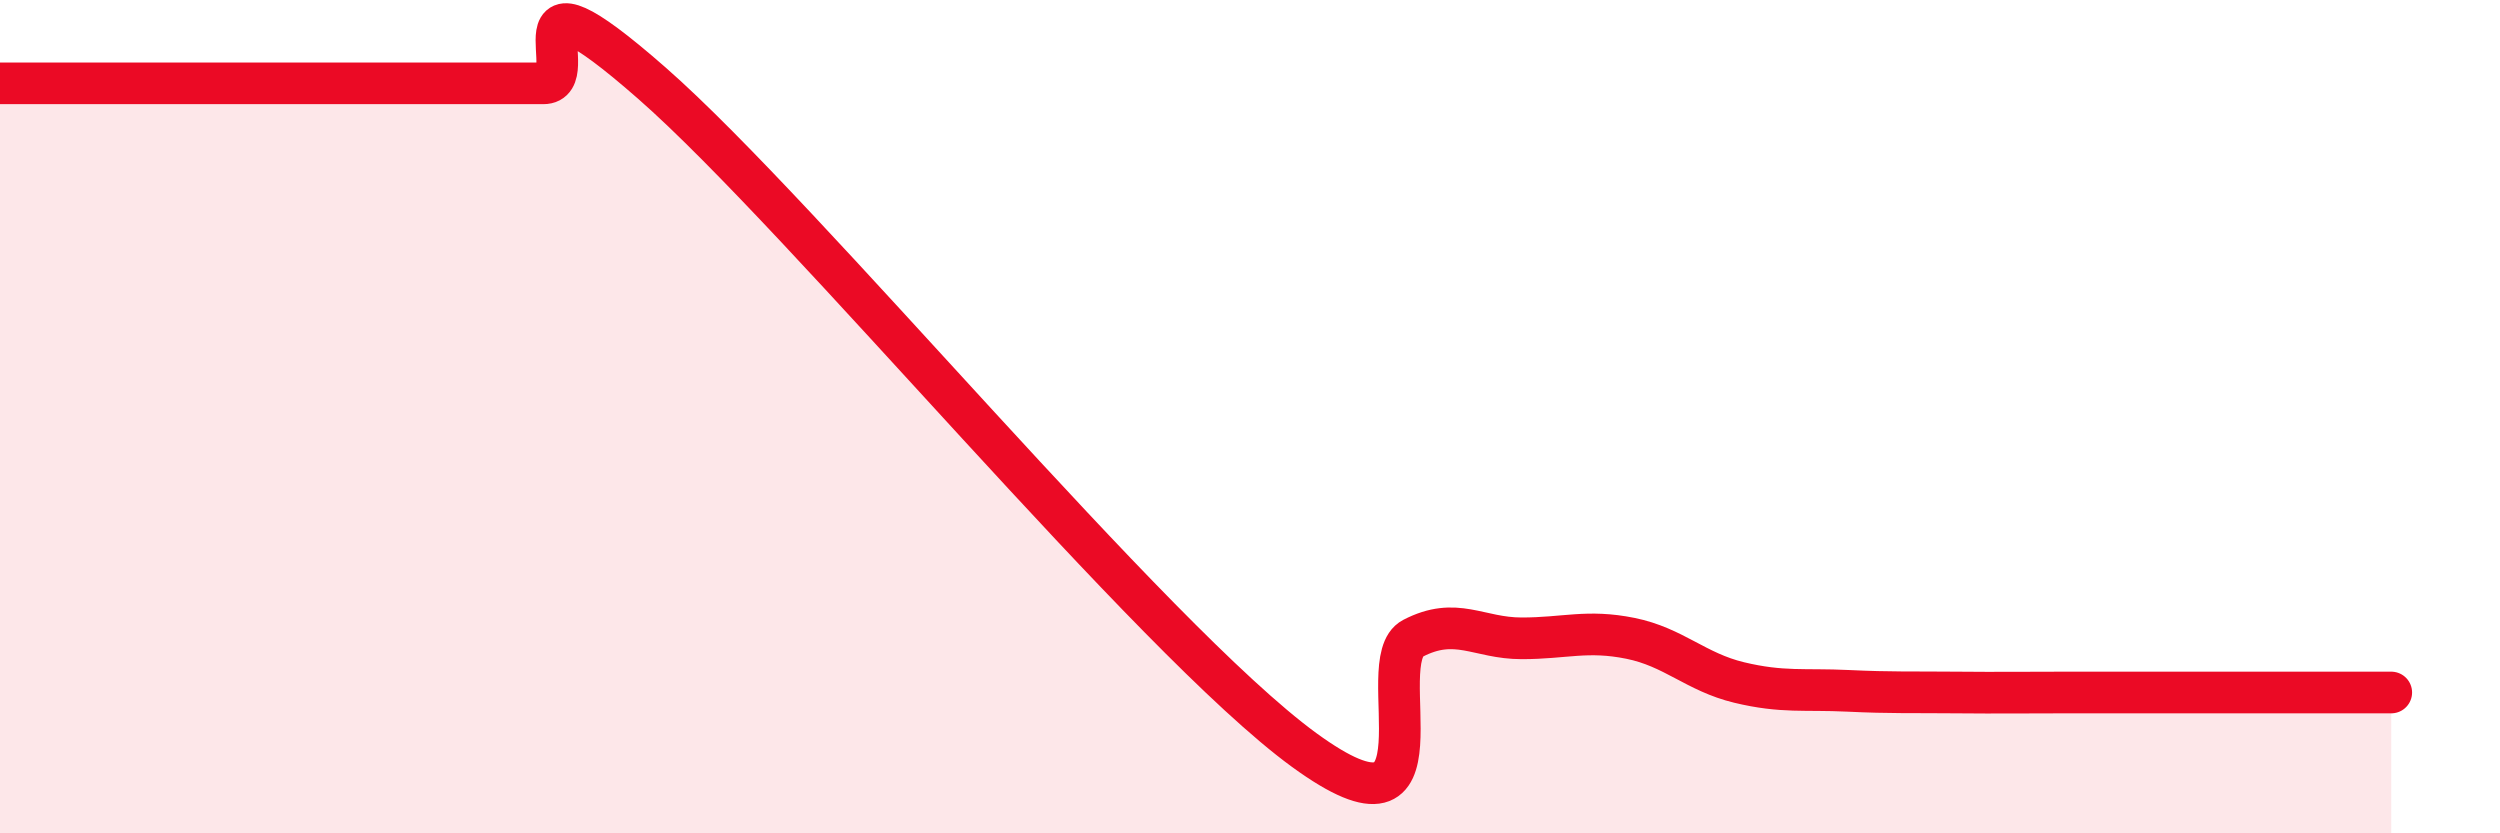 
    <svg width="60" height="20" viewBox="0 0 60 20" xmlns="http://www.w3.org/2000/svg">
      <path
        d="M 0,2 C 0.52,2 1.57,2 2.61,2 C 3.65,2 4.18,2 5.22,2 C 6.26,2 6.79,2 7.83,2 C 8.87,2 9.39,2 10.43,2 C 11.47,2 12,2 13.04,2 C 14.08,2 12,-1.2 15.65,2 C 19.3,5.2 27.65,15.34 31.3,18 C 34.95,20.66 32.87,15.86 33.91,15.32 C 34.95,14.78 35.48,15.32 36.52,15.32 C 37.56,15.32 38.09,15.11 39.13,15.32 C 40.17,15.53 40.7,16.13 41.74,16.38 C 42.78,16.63 43.31,16.53 44.35,16.58 C 45.39,16.63 45.92,16.61 46.96,16.62 C 48,16.63 48.53,16.62 49.57,16.62 C 50.61,16.62 51.13,16.62 52.17,16.62 C 53.21,16.62 53.74,16.62 54.78,16.62 C 55.82,16.62 56.87,16.62 57.39,16.62L57.39 20L0 20Z"
        fill="#EB0A25"
        opacity="0.1"
        stroke-linecap="round"
        stroke-linejoin="round"
      />
      <path
        d="M 0,2 C 0.52,2 1.57,2 2.61,2 C 3.65,2 4.18,2 5.22,2 C 6.26,2 6.79,2 7.83,2 C 8.87,2 9.39,2 10.43,2 C 11.47,2 12,2 13.04,2 C 14.08,2 12,-1.2 15.65,2 C 19.3,5.2 27.65,15.34 31.3,18 C 34.95,20.66 32.87,15.86 33.91,15.32 C 34.95,14.78 35.48,15.32 36.52,15.32 C 37.56,15.32 38.09,15.11 39.13,15.32 C 40.17,15.53 40.7,16.13 41.74,16.38 C 42.78,16.63 43.31,16.53 44.35,16.58 C 45.39,16.63 45.92,16.61 46.96,16.62 C 48,16.63 48.53,16.62 49.57,16.62 C 50.61,16.62 51.13,16.62 52.17,16.62 C 53.21,16.62 53.74,16.62 54.78,16.62 C 55.82,16.62 56.87,16.62 57.39,16.62"
        stroke="#EB0A25"
        stroke-width="1"
        fill="none"
        stroke-linecap="round"
        stroke-linejoin="round"
      />
    </svg>
  